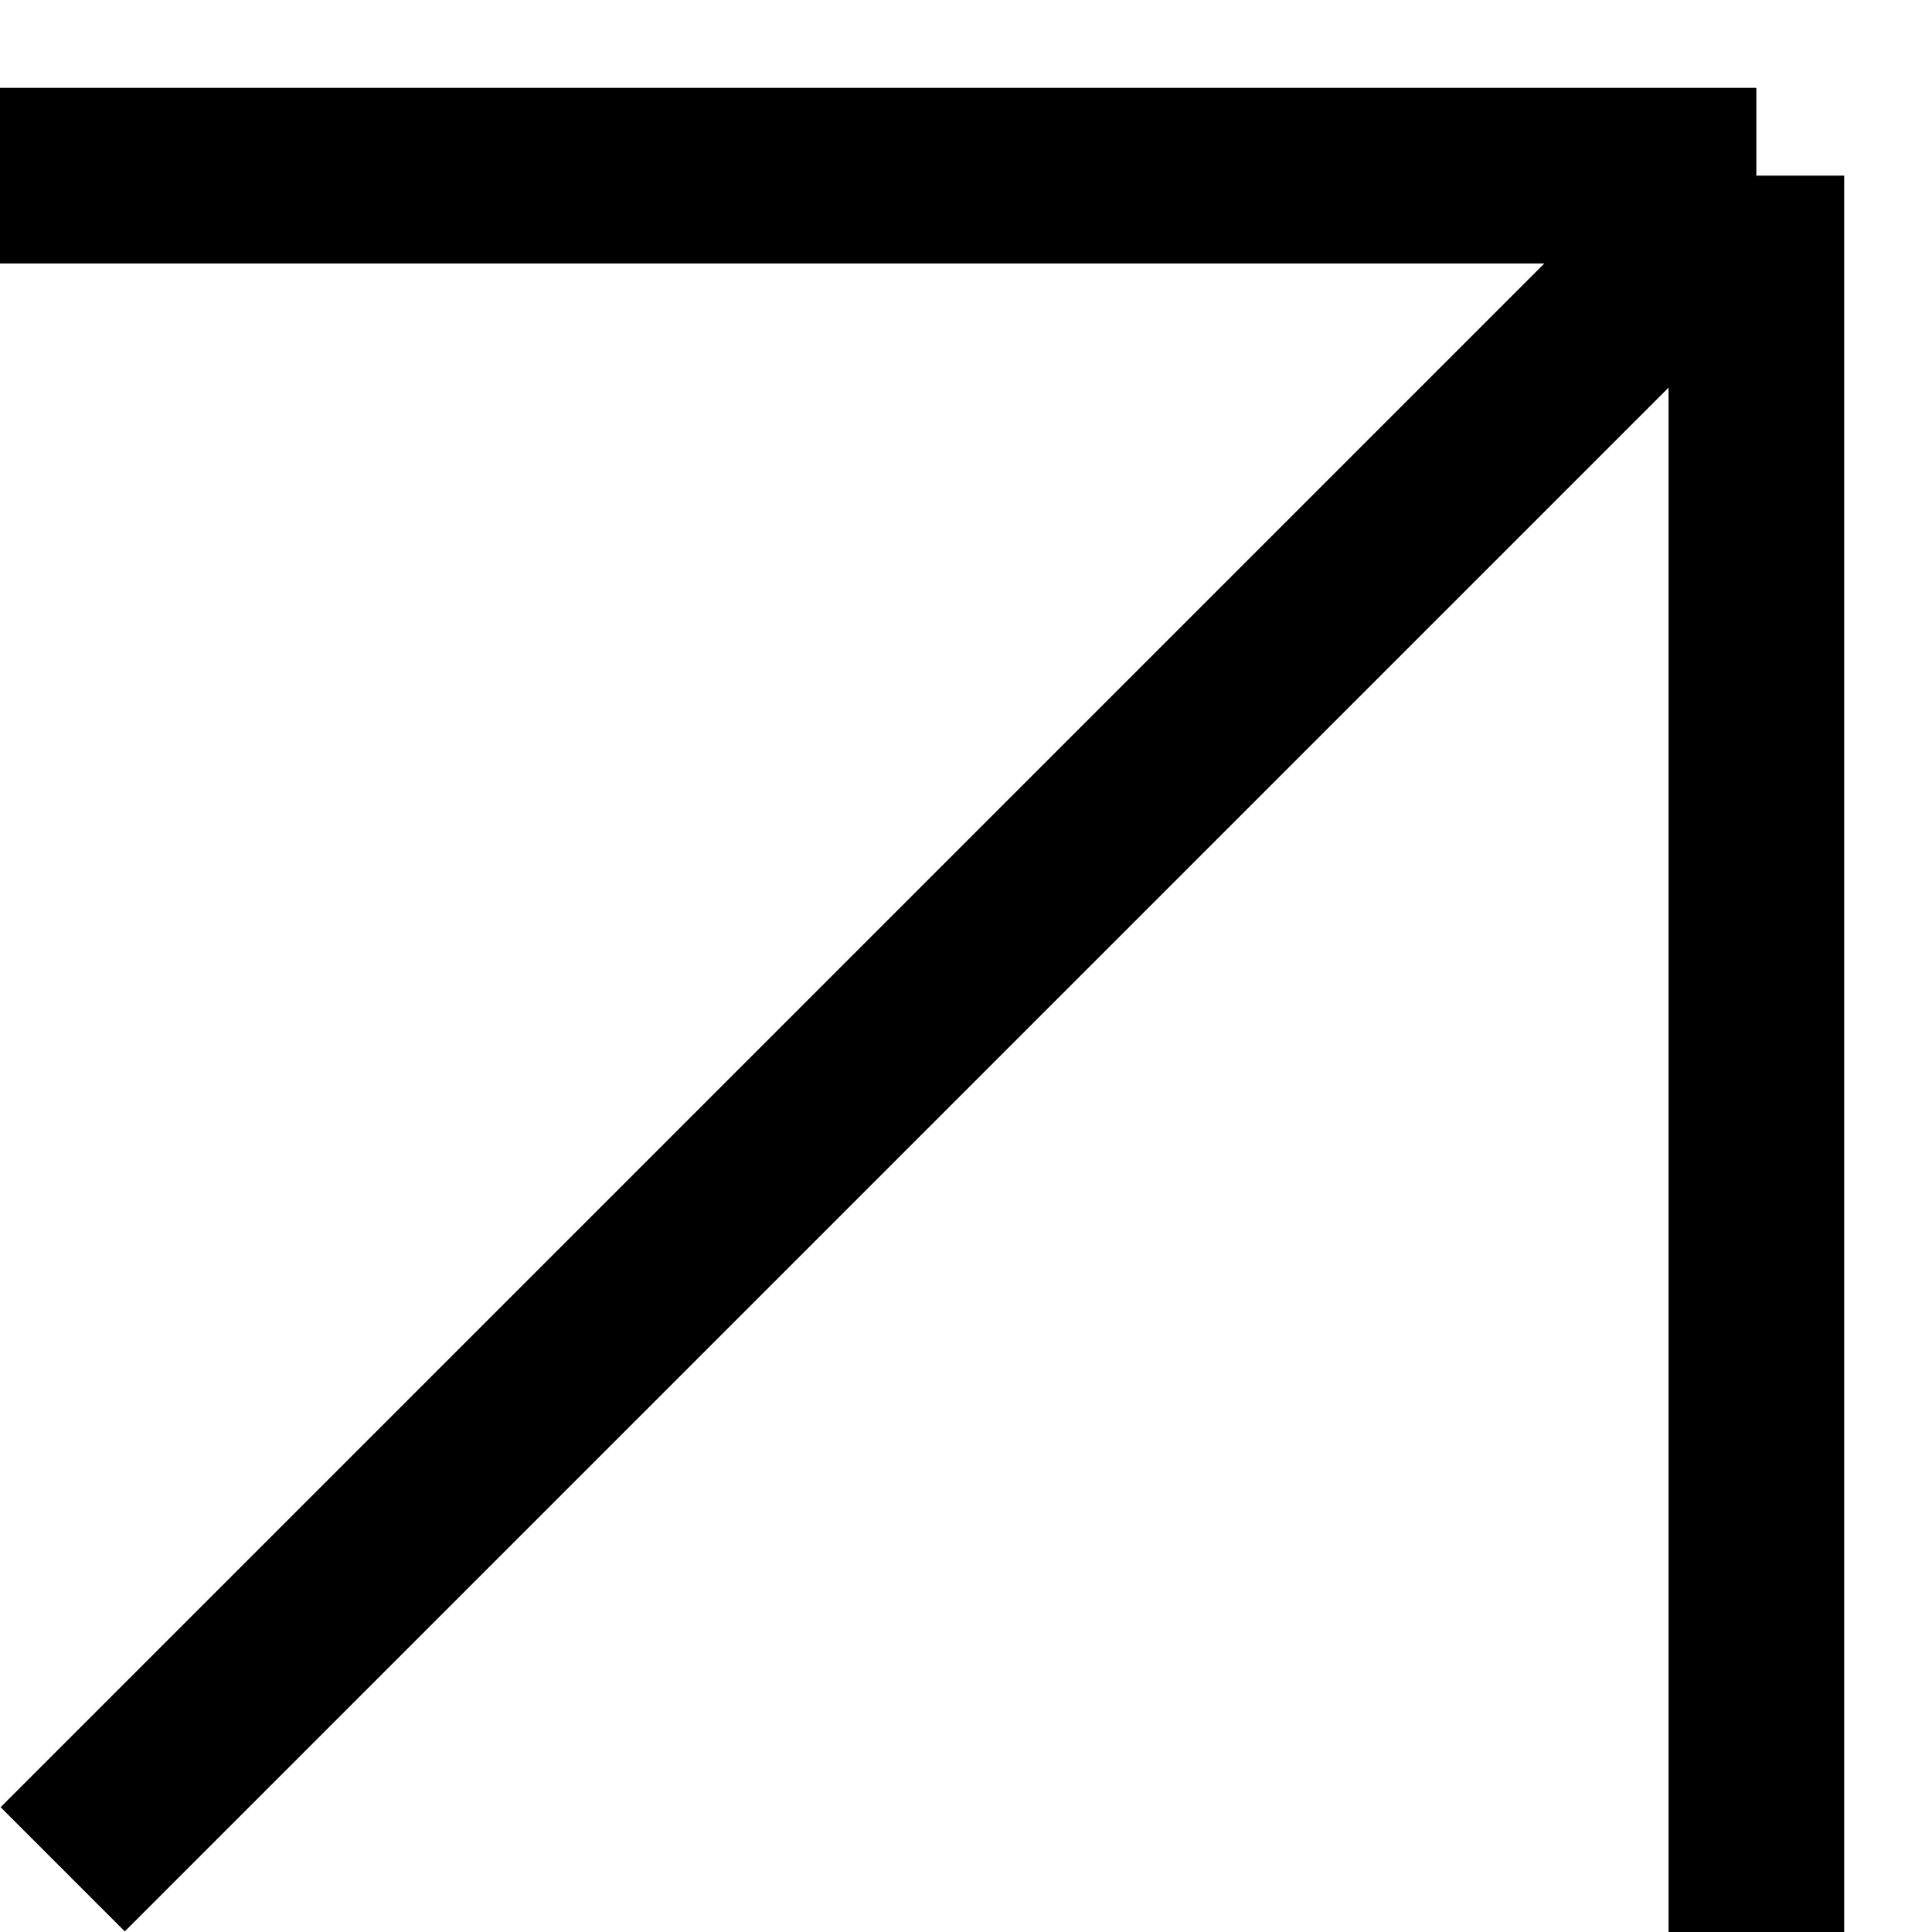 <?xml version="1.0" encoding="UTF-8"?> <svg xmlns="http://www.w3.org/2000/svg" width="11" height="11" viewBox="0 0 11 11" fill="none"><path d="M0.357 10.643L10 1M10 1H0M10 1V11" stroke="black"></path></svg> 
